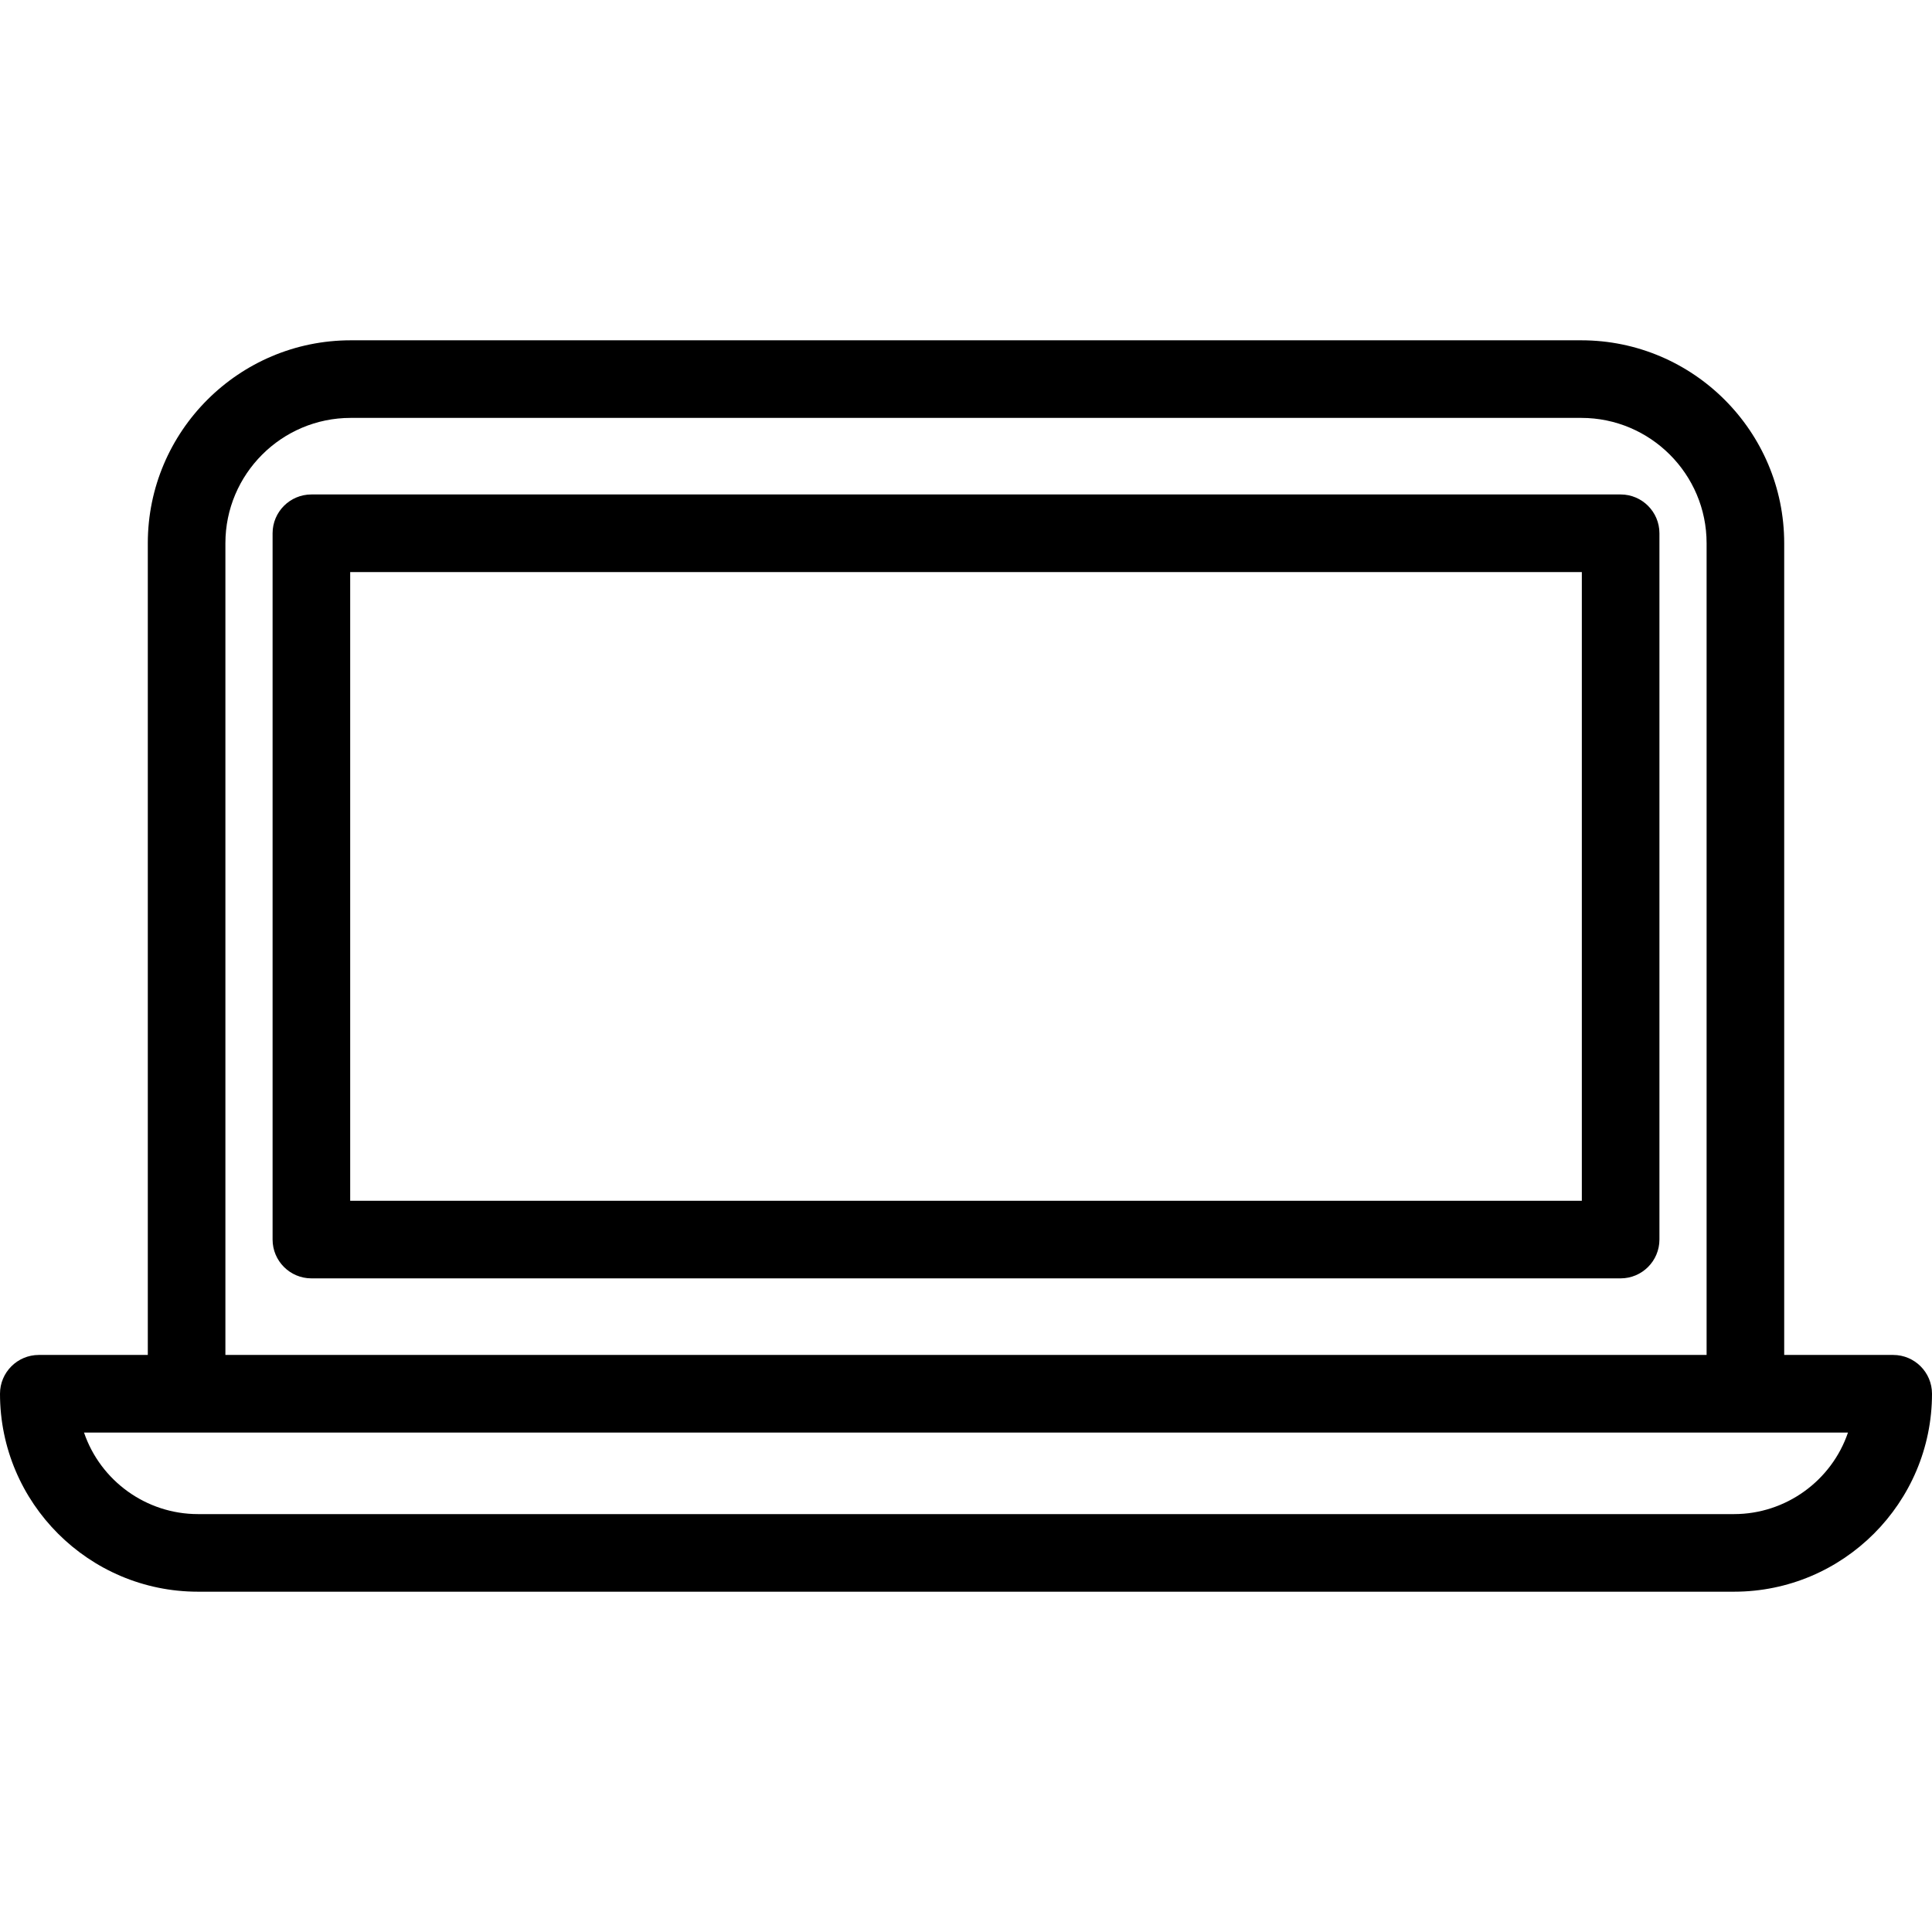<?xml version="1.0" encoding="iso-8859-1"?>
<!-- Generator: Adobe Illustrator 16.0.0, SVG Export Plug-In . SVG Version: 6.00 Build 0)  -->
<!DOCTYPE svg PUBLIC "-//W3C//DTD SVG 1.1//EN" "http://www.w3.org/Graphics/SVG/1.1/DTD/svg11.dtd">
<svg version="1.1" id="Capa_1" xmlns="http://www.w3.org/2000/svg" xmlns:xlink="http://www.w3.org/1999/xlink" x="0px" y="0px"
	 width="518.671px" height="518.671px" viewBox="0 0 518.671 518.671" style="enable-background:new 0 0 518.671 518.671;"
	 xml:space="preserve">
<g>
	<g>
		<path d="M508.256,363.753h-29.264v-217.92c0-30.037-24.438-54.474-54.479-54.474H94.159c-30.04,0-54.479,24.437-54.479,54.474
			v217.92H10.417C4.673,363.753,0,368.427,0,374.169c0,29.303,23.84,53.143,53.143,53.143h412.382
			c29.305,0,53.146-23.84,53.146-53.143C518.672,368.427,514,363.753,508.256,363.753z M94.159,112.19h330.354
			c18.554,0,33.646,15.092,33.646,33.643v217.92H60.511v-217.92C60.511,127.282,75.606,112.19,94.159,112.19z M465.525,406.48
			H53.143c-13.854,0-26.16-8.906-30.588-21.895h473.562C491.689,397.572,479.381,406.48,465.525,406.48z"/>
		<path d="M83.597,343.193H435.08c5.744,0,10.416-4.674,10.416-10.418V143.16c0-5.743-4.672-10.416-10.416-10.416H83.597
			c-5.744,0-10.417,4.673-10.417,10.416v189.616C73.18,338.52,77.853,343.193,83.597,343.193z M94.012,322.359V153.577h330.652
			V322.36L94.012,322.359L94.012,322.359z"/>
	</g>
</g>
<g>
</g>
<g>
</g>
<g>
</g>
<g>
</g>
<g>
</g>
<g>
</g>
<g>
</g>
<g>
</g>
<g>
</g>
<g>
</g>
<g>
</g>
<g>
</g>
<g>
</g>
<g>
</g>
<g>
</g>
</svg>
